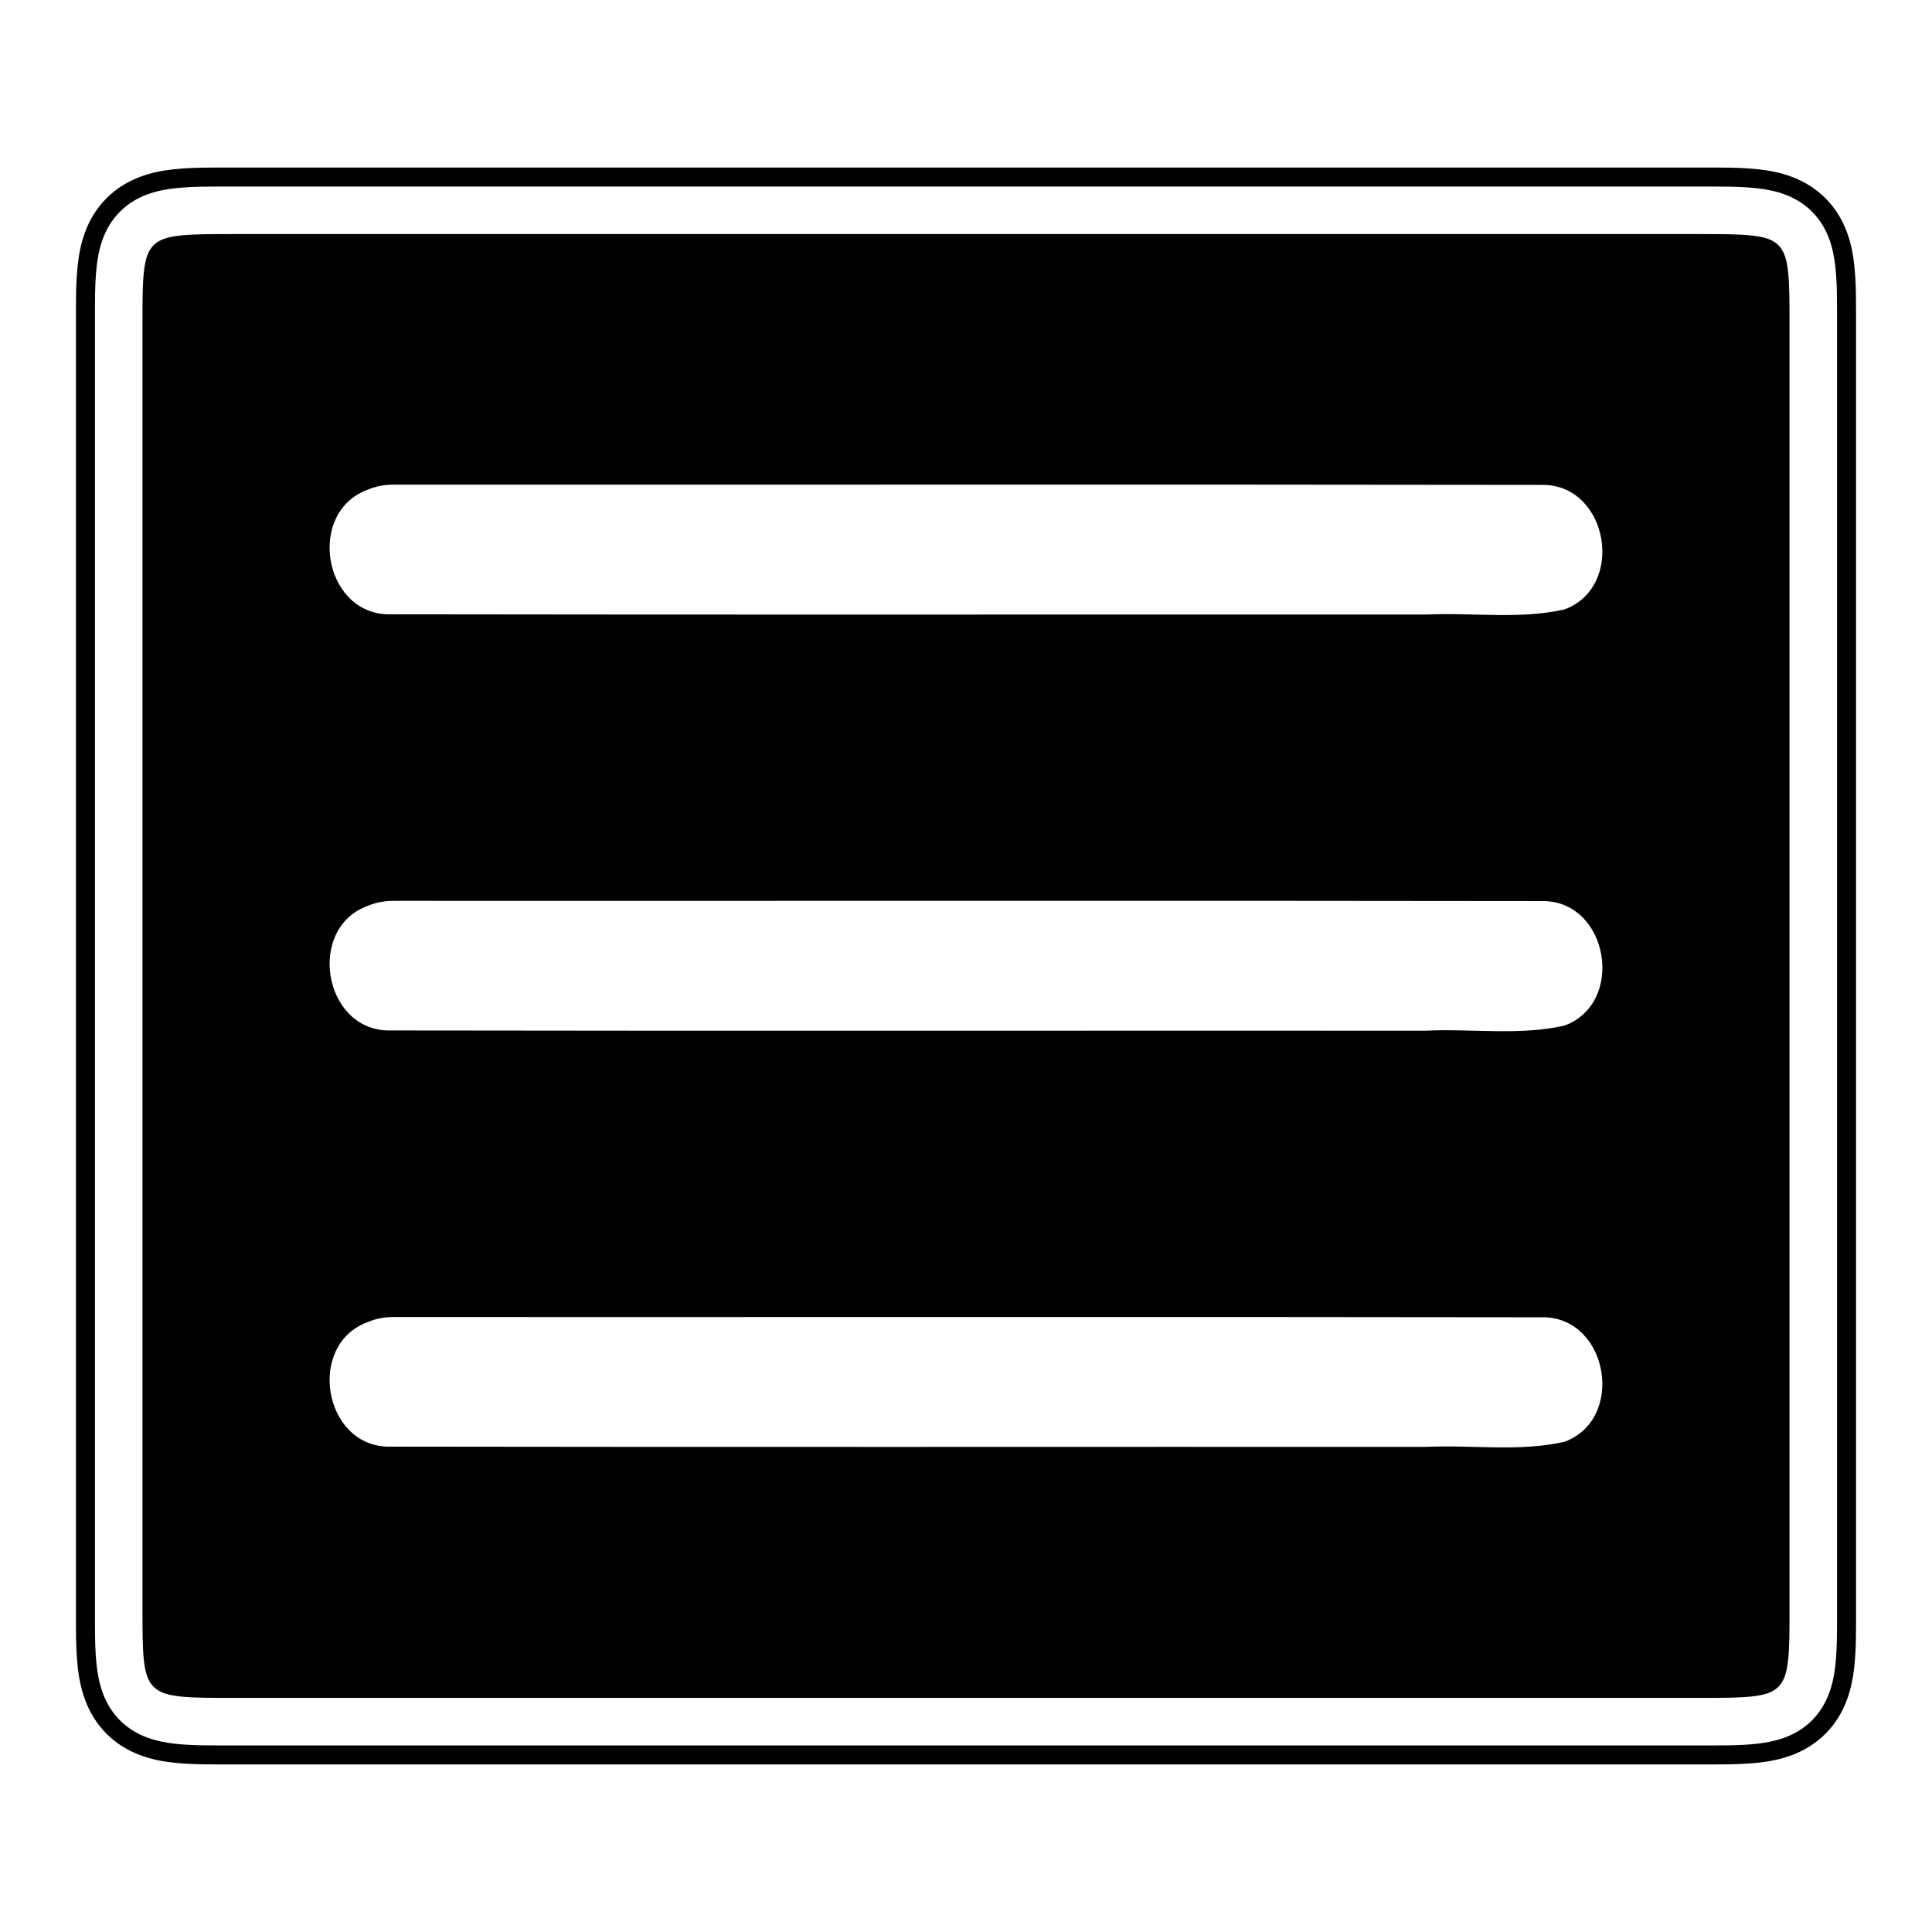 <?xml version="1.0" encoding="UTF-8"?>
<!-- The Best Svg Icon site in the world: iconSvg.co, Visit us! https://iconsvg.co -->
<svg fill="#000000" width="800px" height="800px" version="1.1" viewBox="144 144 512 512" xmlns="http://www.w3.org/2000/svg">
 <path d="m205.76 188.4c-6.031 0-10.969-0.062-15.953 0.492-5.062 0.562-12.016 2.078-17.562 7.625-5.551 5.551-7.062 12.504-7.629 17.566-0.551 4.984-0.488 9.93-0.488 15.961v339.91c0 6.027-0.062 10.973 0.488 15.961 0.566 5.062 2.078 12.012 7.629 17.562 5.547 5.551 12.5 7.062 17.562 7.625 4.984 0.555 9.922 0.492 15.953 0.492h388.48c6.027 0 10.965 0.062 15.949-0.492 5.062-0.562 12.016-2.074 17.562-7.625 5.551-5.551 7.066-12.5 7.629-17.562 0.555-4.988 0.492-9.934 0.492-15.961v-339.91c0-6.027 0.062-10.977-0.492-15.961-0.562-5.062-2.078-12.016-7.629-17.566-5.547-5.547-12.5-7.062-17.562-7.625-4.984-0.555-9.922-0.492-15.949-0.492zm0 5.039h388.48c6.059 0 10.824-0.055 15.398 0.453 4.578 0.508 10.168 1.801 14.555 6.188 4.383 4.387 5.68 9.977 6.188 14.555 0.508 4.57 0.453 9.348 0.453 15.41v339.91c0 6.059 0.055 10.836-0.453 15.406-0.508 4.582-1.805 10.168-6.188 14.555-4.387 4.387-9.977 5.68-14.555 6.191-4.574 0.508-9.34 0.449-15.398 0.449h-388.48c-6.062 0-10.828 0.059-15.402-0.449-4.578-0.512-10.168-1.805-14.551-6.191-4.387-4.387-5.684-9.973-6.191-14.555-0.508-4.57-0.453-9.348-0.453-15.406v-339.91c0-6.062-0.055-10.84 0.453-15.41 0.508-4.578 1.805-10.168 6.191-14.555 4.383-4.387 9.973-5.68 14.551-6.188 4.574-0.508 9.34-0.453 15.402-0.453zm0 12.594c-6.098 0-10.543 0-14.004 0.383-3.422 0.383-5.543 1.07-7.047 2.57-1.5 1.5-2.195 3.625-2.578 7.047-0.383 3.461-0.371 7.914-0.371 14.012v339.91c0 6.094-0.012 10.547 0.371 14.012 0.383 3.418 1.078 5.543 2.578 7.043 1.504 1.504 3.625 2.191 7.047 2.57 3.465 0.383 7.906 0.383 14.004 0.383h388.48c6.094 0 10.539 0 14-0.383 3.422-0.379 5.547-1.066 7.047-2.57 1.5-1.5 2.199-3.625 2.578-7.043 0.383-3.465 0.375-7.918 0.375-14.012v-339.91c0-6.098 0.008-10.551-0.375-14.012-0.379-3.422-1.078-5.547-2.578-7.047s-3.625-2.188-7.047-2.57c-3.461-0.383-7.906-0.383-14-0.383zm42.773 66.402c101.6 0.043 203.2-0.09 304.8 0.066 17.027 0.535 21.352 27.059 5.285 32.996-11.957 2.738-24.555 0.77-36.793 1.367-91.723-0.047-183.45 0.086-275.18-0.07-17.023-0.527-21.324-27.027-5.285-32.984 2.254-0.969 4.715-1.414 7.164-1.375zm0 110.3c101.6 0.043 203.2-0.09 304.79 0.059 17.062 0.48 21.367 27.078 5.285 32.996-11.953 2.723-24.547 0.762-36.781 1.355-91.723-0.043-183.45 0.086-275.17-0.066-17.043-0.508-21.344-27.086-5.262-32.996 2.246-0.953 4.695-1.383 7.133-1.348zm0 110.29c101.6 0.043 203.2-0.09 304.8 0.066 17.031 0.535 21.352 27.074 5.273 32.996-11.953 2.723-24.547 0.762-36.781 1.355-91.723-0.043-183.45 0.086-275.17-0.066-17.031-0.512-21.332-27.02-5.293-32.977 2.254-0.969 4.715-1.414 7.164-1.375z"/>
</svg>